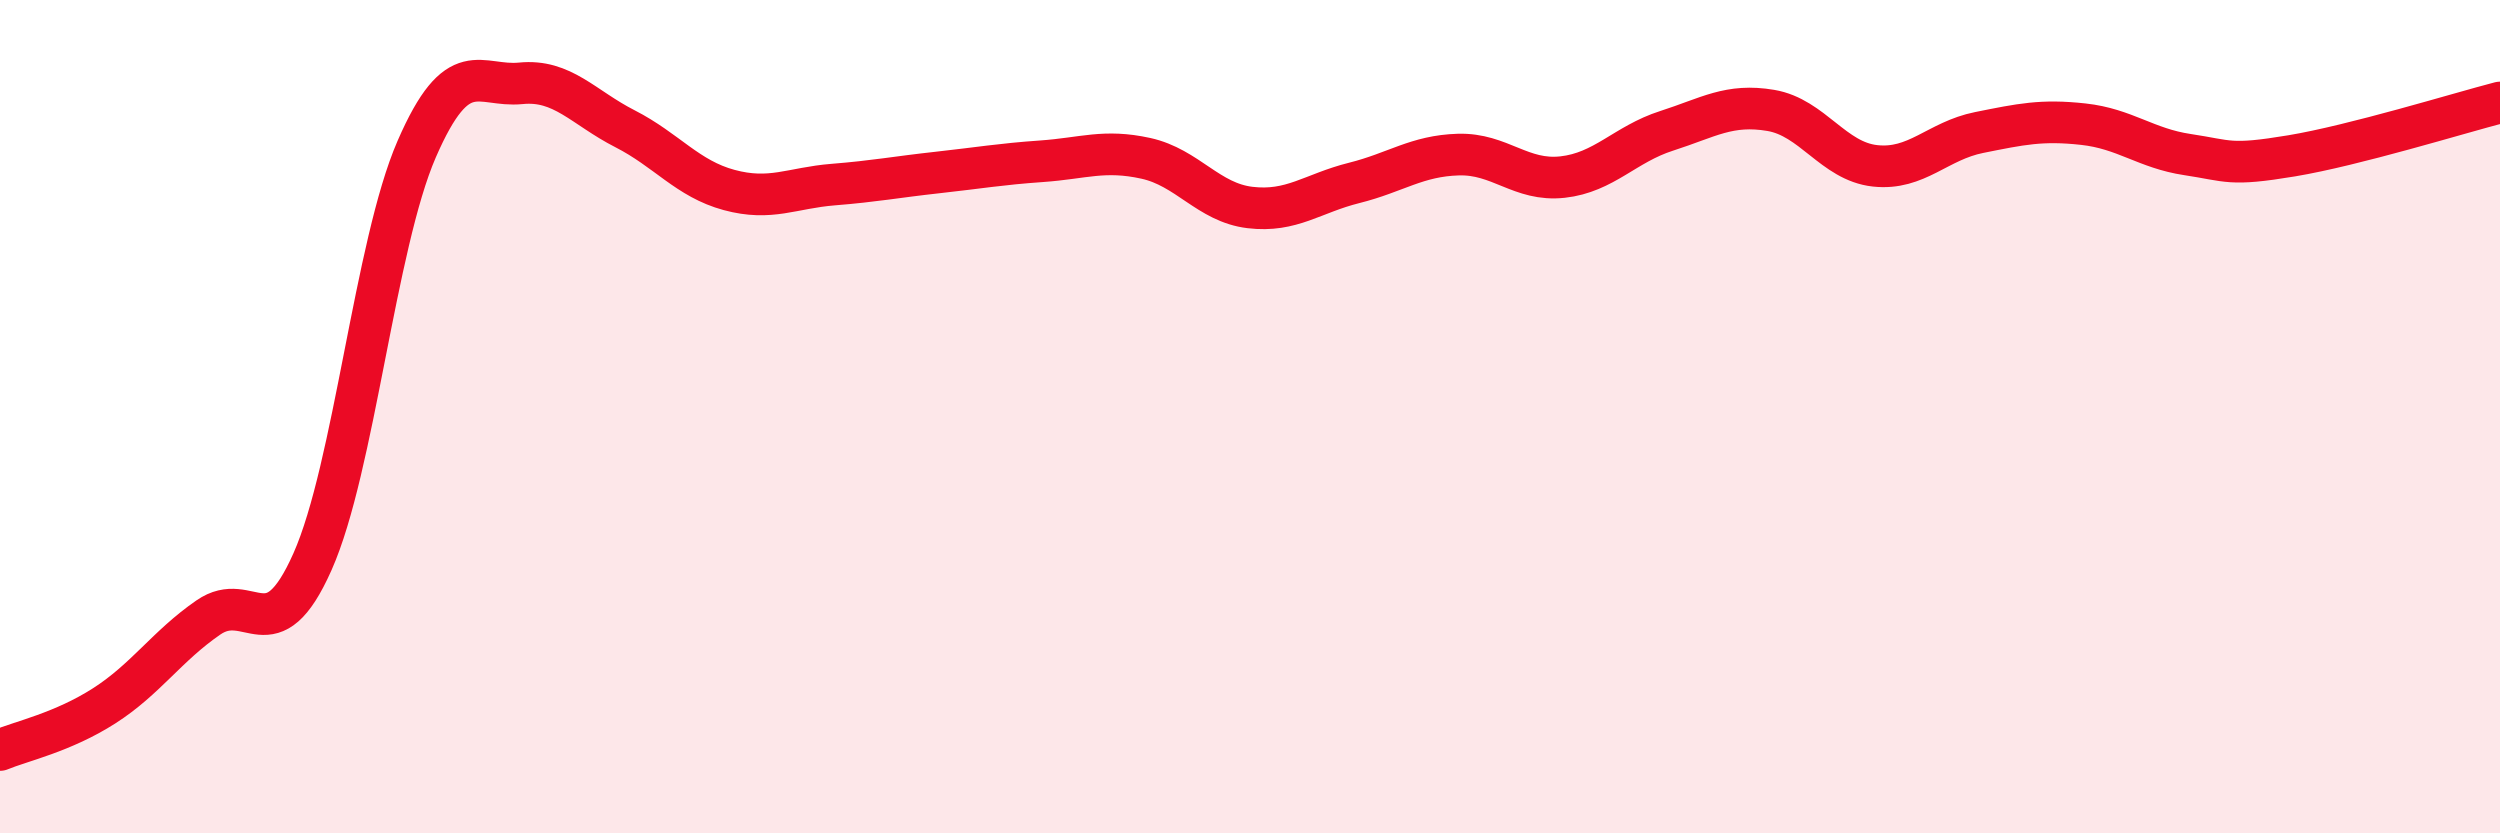 
    <svg width="60" height="20" viewBox="0 0 60 20" xmlns="http://www.w3.org/2000/svg">
      <path
        d="M 0,18 C 0.5,17.79 1.5,17.58 2.5,16.94 C 3.5,16.3 4,15.51 5,14.82 C 6,14.13 6.5,15.73 7.5,13.48 C 8.5,11.23 9,5.88 10,3.58 C 11,1.28 11.5,2.1 12.5,2 C 13.5,1.9 14,2.58 15,3.09 C 16,3.6 16.5,4.29 17.5,4.56 C 18.5,4.83 19,4.51 20,4.43 C 21,4.35 21.5,4.25 22.5,4.14 C 23.5,4.03 24,3.94 25,3.87 C 26,3.8 26.5,3.58 27.5,3.8 C 28.5,4.02 29,4.86 30,4.98 C 31,5.1 31.5,4.64 32.5,4.39 C 33.5,4.14 34,3.74 35,3.71 C 36,3.68 36.5,4.36 37.5,4.25 C 38.5,4.14 39,3.46 40,3.14 C 41,2.82 41.5,2.48 42.5,2.65 C 43.5,2.82 44,3.87 45,3.98 C 46,4.09 46.5,3.38 47.5,3.18 C 48.5,2.98 49,2.87 50,2.98 C 51,3.09 51.5,3.56 52.5,3.71 C 53.5,3.86 53.5,3.99 55,3.74 C 56.5,3.49 59,2.72 60,2.46L60 20L0 20Z"
        fill="#EB0A25"
        opacity="0.1"
        stroke-linecap="round"
        stroke-linejoin="round"
      />
      <path
        d="M 0,18 C 0.5,17.79 1.5,17.58 2.5,16.94 C 3.5,16.3 4,15.51 5,14.82 C 6,14.13 6.5,15.73 7.5,13.48 C 8.5,11.23 9,5.88 10,3.58 C 11,1.28 11.5,2.1 12.5,2 C 13.5,1.9 14,2.58 15,3.09 C 16,3.6 16.5,4.29 17.5,4.56 C 18.5,4.83 19,4.51 20,4.43 C 21,4.35 21.5,4.25 22.5,4.14 C 23.5,4.03 24,3.94 25,3.87 C 26,3.8 26.5,3.58 27.5,3.8 C 28.5,4.02 29,4.86 30,4.98 C 31,5.1 31.5,4.64 32.5,4.39 C 33.5,4.14 34,3.74 35,3.71 C 36,3.68 36.5,4.36 37.5,4.25 C 38.5,4.14 39,3.46 40,3.14 C 41,2.82 41.5,2.48 42.5,2.65 C 43.5,2.82 44,3.87 45,3.98 C 46,4.09 46.5,3.38 47.5,3.18 C 48.5,2.98 49,2.87 50,2.98 C 51,3.09 51.5,3.56 52.5,3.71 C 53.5,3.86 53.5,3.99 55,3.74 C 56.5,3.49 59,2.72 60,2.46"
        stroke="#EB0A25"
        stroke-width="1"
        fill="none"
        stroke-linecap="round"
        stroke-linejoin="round"
      />
    </svg>
  